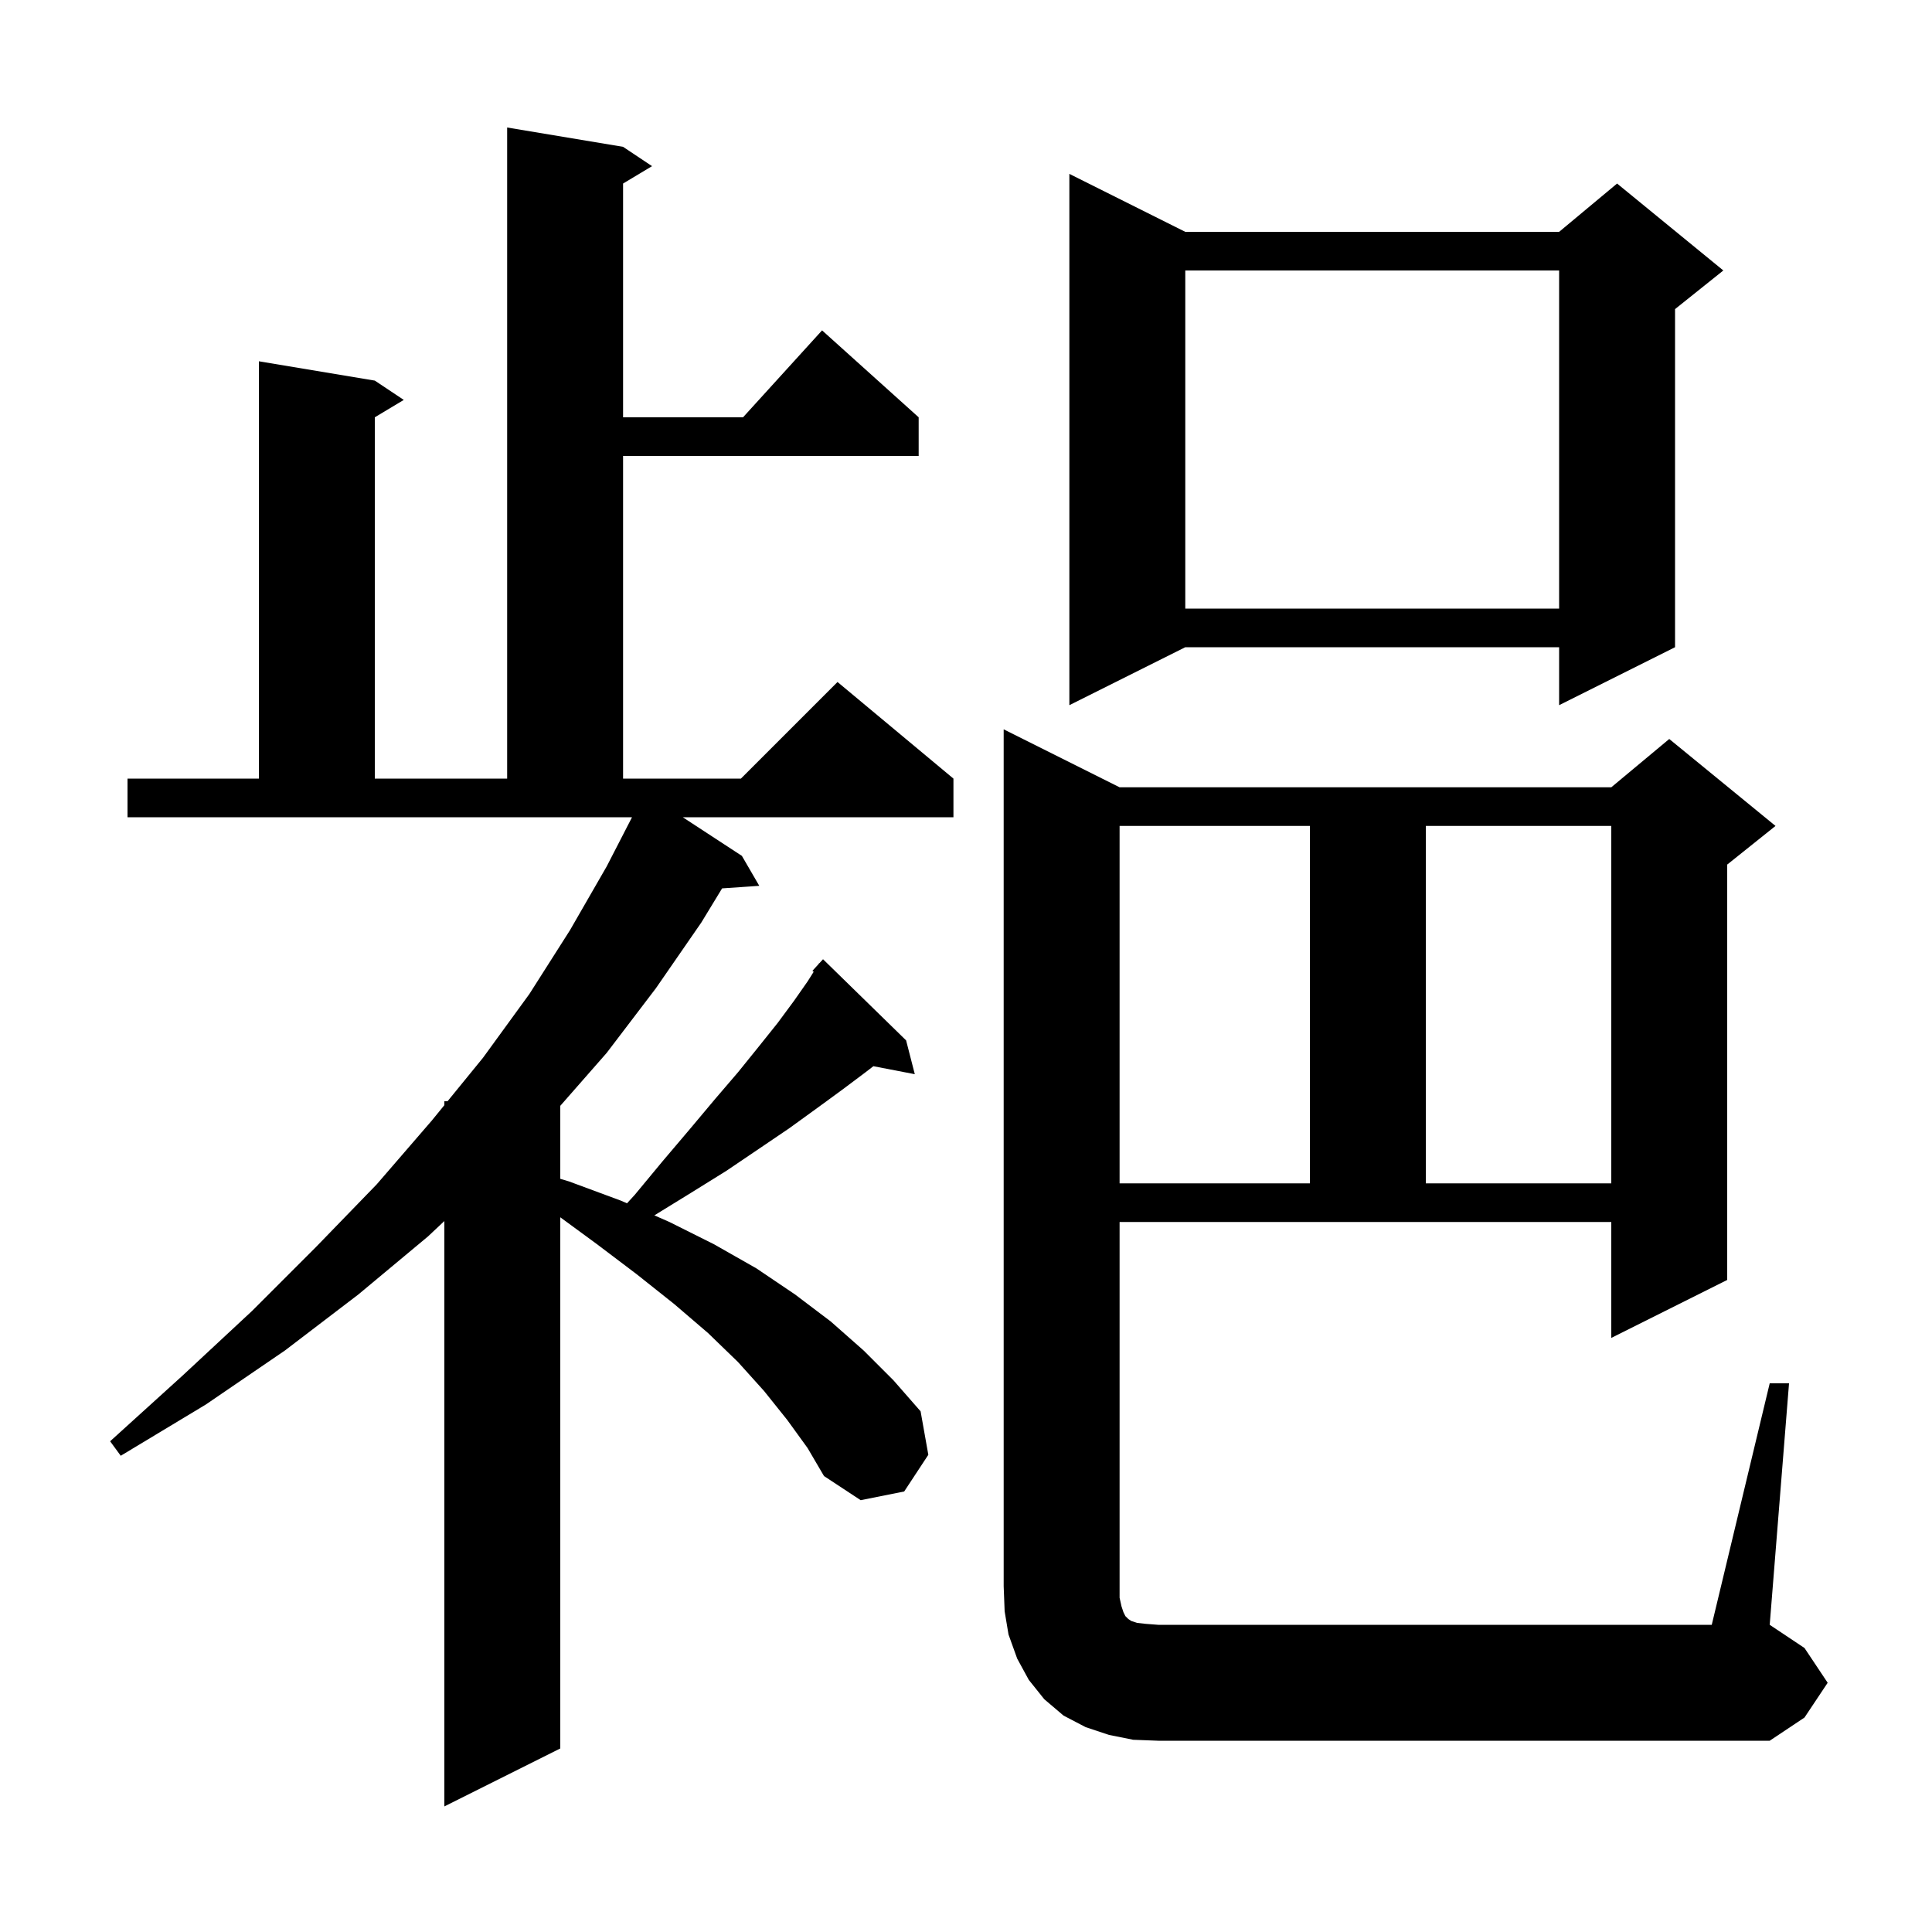 <svg xmlns="http://www.w3.org/2000/svg" xmlns:xlink="http://www.w3.org/1999/xlink" version="1.1" baseProfile="full" viewBox="0 0 200 200" width="200" height="200"><g fill="currentColor"><path d="M 81.5 147.0 L 79.1 144.0 L 76.4 141.0 L 73.3 138.0 L 69.8 135.0 L 65.9 131.9 L 61.8 128.8 L 58.0 126.013 L 58.0 181.0 L 46.0 187.0 L 46.0 126.403 L 44.3 128.0 L 37.1 134.0 L 29.5 139.8 L 21.3 145.4 L 12.5 150.7 L 11.4 149.2 L 18.9 142.4 L 26.1 135.7 L 32.7 129.1 L 39.0 122.6 L 44.7 116.0 L 46.0 114.406 L 46.0 114.0 L 46.331 114.0 L 50.0 109.5 L 54.8 102.9 L 59.0 96.3 L 62.8 89.7 L 65.427 84.6 L 13.2 84.6 L 13.2 80.6 L 26.8 80.6 L 26.8 37.4 L 38.8 39.4 L 41.8 41.4 L 38.8 43.2 L 38.8 80.6 L 52.5 80.6 L 52.5 13.2 L 64.5 15.2 L 67.5 17.2 L 64.5 19.0 L 64.5 43.2 L 76.918 43.2 L 85.1 34.2 L 95.1 43.2 L 95.1 47.2 L 64.5 47.2 L 64.5 80.6 L 76.7 80.6 L 86.7 70.6 L 98.7 80.6 L 98.7 84.6 L 70.679 84.6 L 76.8 88.6 L 78.6 91.7 L 74.751 91.965 L 72.6 95.5 L 67.9 102.3 L 62.8 109.0 L 58.0 114.474 L 58.0 122.032 L 58.9 122.3 L 64.3 124.3 L 64.906 124.567 L 65.7 123.7 L 68.6 120.2 L 71.4 116.9 L 74.0 113.8 L 76.4 111.0 L 78.5 108.4 L 80.5 105.9 L 82.2 103.6 L 83.6 101.6 L 84.233 100.598 L 84.1 100.5 L 84.726 99.817 L 84.8 99.7 L 84.818 99.716 L 85.2 99.3 L 93.8 107.7 L 94.7 111.2 L 90.412 110.373 L 89.6 111.0 L 87.2 112.8 L 84.6 114.7 L 81.7 116.8 L 78.6 118.9 L 75.2 121.2 L 71.5 123.5 L 67.74 125.814 L 69.3 126.5 L 73.9 128.8 L 78.3 131.3 L 82.3 134.0 L 86.0 136.8 L 89.4 139.8 L 92.5 142.9 L 95.3 146.1 L 96.1 150.6 L 93.6 154.4 L 89.1 155.3 L 85.3 152.8 L 83.6 149.9 Z M 183.2 143.2 L 185.2 143.2 L 183.2 168.2 L 186.8 170.6 L 189.2 174.2 L 186.8 177.8 L 183.2 180.2 L 119.9 180.2 L 117.3 180.1 L 114.8 179.6 L 112.4 178.8 L 110.1 177.6 L 108.1 175.9 L 106.5 173.9 L 105.3 171.7 L 104.4 169.2 L 104.0 166.8 L 103.9 164.2 L 103.9 75.5 L 115.9 81.5 L 166.8 81.5 L 172.8 76.5 L 183.8 85.5 L 178.8 89.5 L 178.8 132.5 L 166.8 138.5 L 166.8 126.5 L 115.9 126.5 L 115.9 165.4 L 116.1 166.3 L 116.3 166.9 L 116.5 167.3 L 116.8 167.6 L 117.1 167.8 L 117.7 168.0 L 118.6 168.1 L 119.9 168.2 L 177.2 168.2 Z M 115.9 85.5 L 115.9 122.5 L 135.6 122.5 L 135.6 85.5 Z M 147.6 85.5 L 147.6 122.5 L 166.8 122.5 L 166.8 85.5 Z M 122.7 24.0 L 161.4 24.0 L 167.4 19.0 L 178.4 28.0 L 173.4 32.0 L 173.4 67.0 L 161.4 73.0 L 161.4 67.0 L 122.7 67.0 L 110.7 73.0 L 110.7 18.0 Z M 122.7 28.0 L 122.7 63.0 L 161.4 63.0 L 161.4 28.0 Z "/></g></svg>